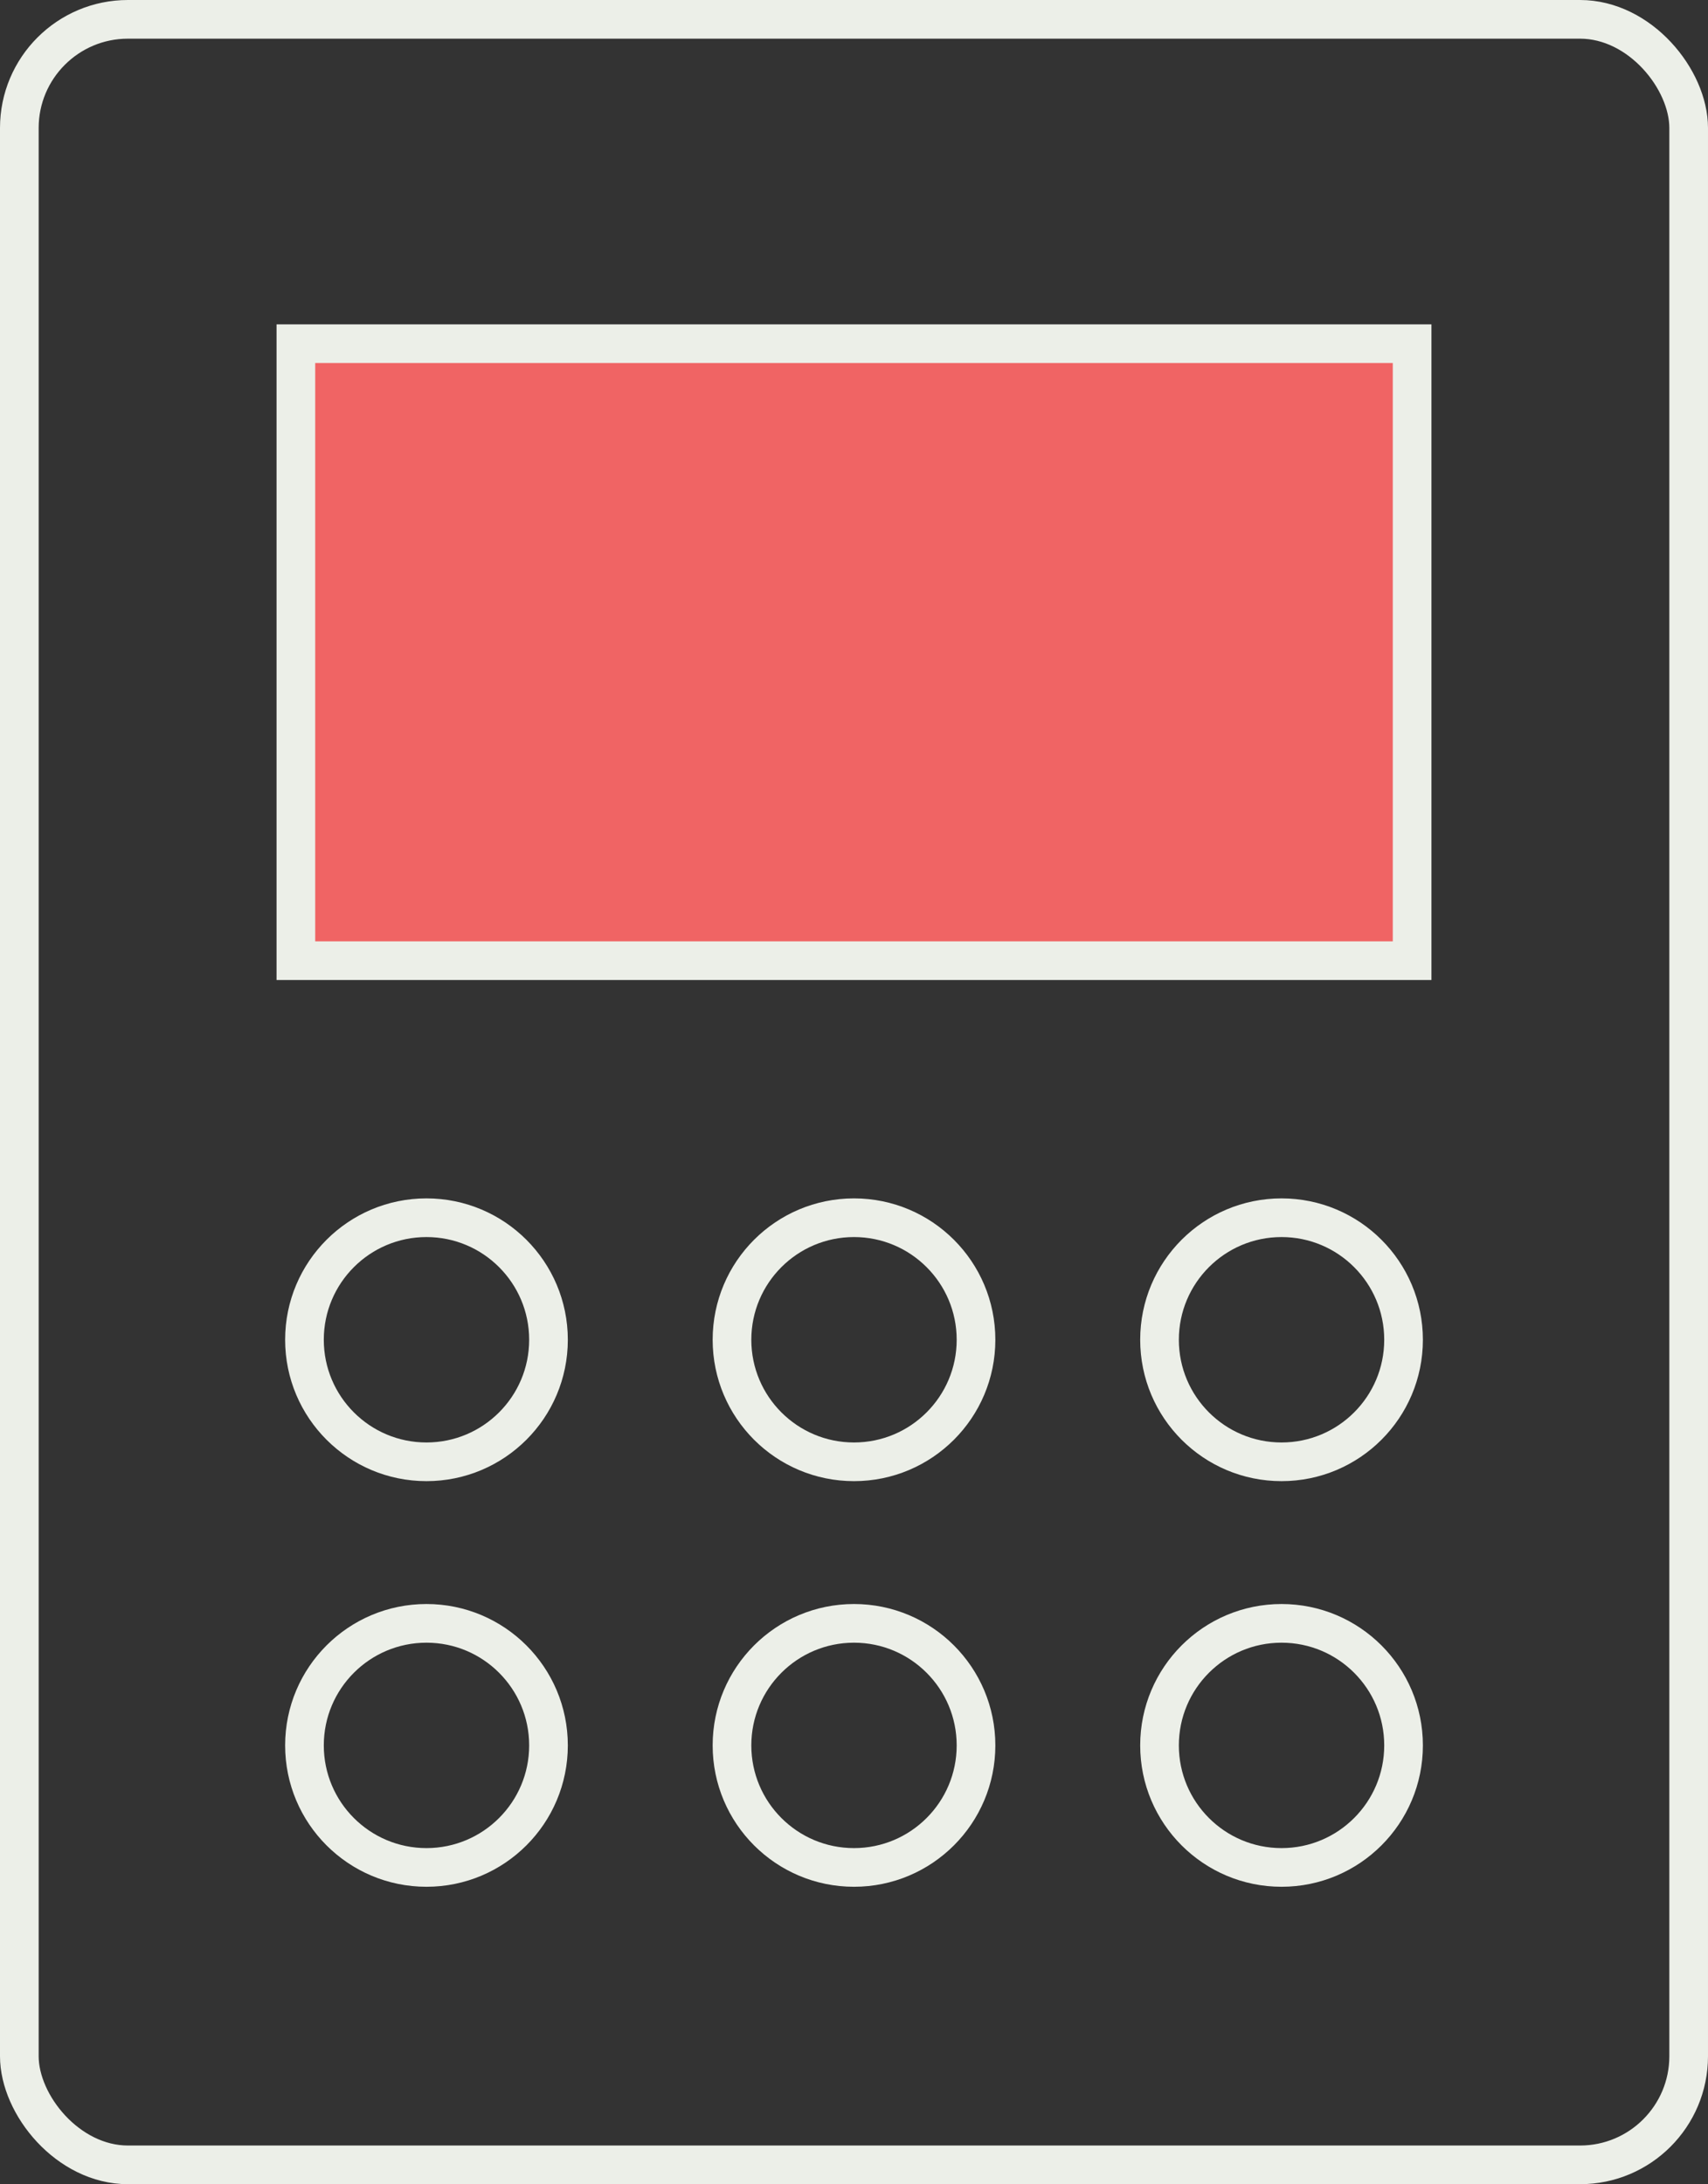 <svg xmlns="http://www.w3.org/2000/svg" width="88.344" height="112.949" viewBox="0 0 88.344 112.949"><rect x="0" y="0" width="88.344" height="112.949" fill="#333333" stroke="none"/><defs><style>.a{fill:#f06464;}.b{fill:none;stroke:#ecefe8;stroke-miterlimit:10;stroke-width:2px;}</style></defs><g transform="translate(-645.084 -174.525)"><rect class="a" width="57.736" height="31.906" transform="translate(660.388 192.298)"/><rect class="b" width="86.344" height="110.949" rx="5.618" transform="translate(646.084 175.525)"/><rect class="b" width="57.736" height="31.906" transform="translate(660.388 192.298)"/><circle class="b" cx="6.311" cy="6.311" r="6.311" transform="translate(682.945 237.496)"/><circle class="b" cx="6.311" cy="6.311" r="6.311" transform="translate(660.832 237.496)"/><circle class="b" cx="6.311" cy="6.311" r="6.311" transform="translate(705.059 237.496)"/><circle class="b" cx="6.311" cy="6.311" r="6.311" transform="translate(682.945 258.472)"/><circle class="b" cx="6.311" cy="6.311" r="6.311" transform="translate(660.832 258.472)"/><circle class="b" cx="6.311" cy="6.311" r="6.311" transform="translate(705.059 258.472)"/></g></svg>